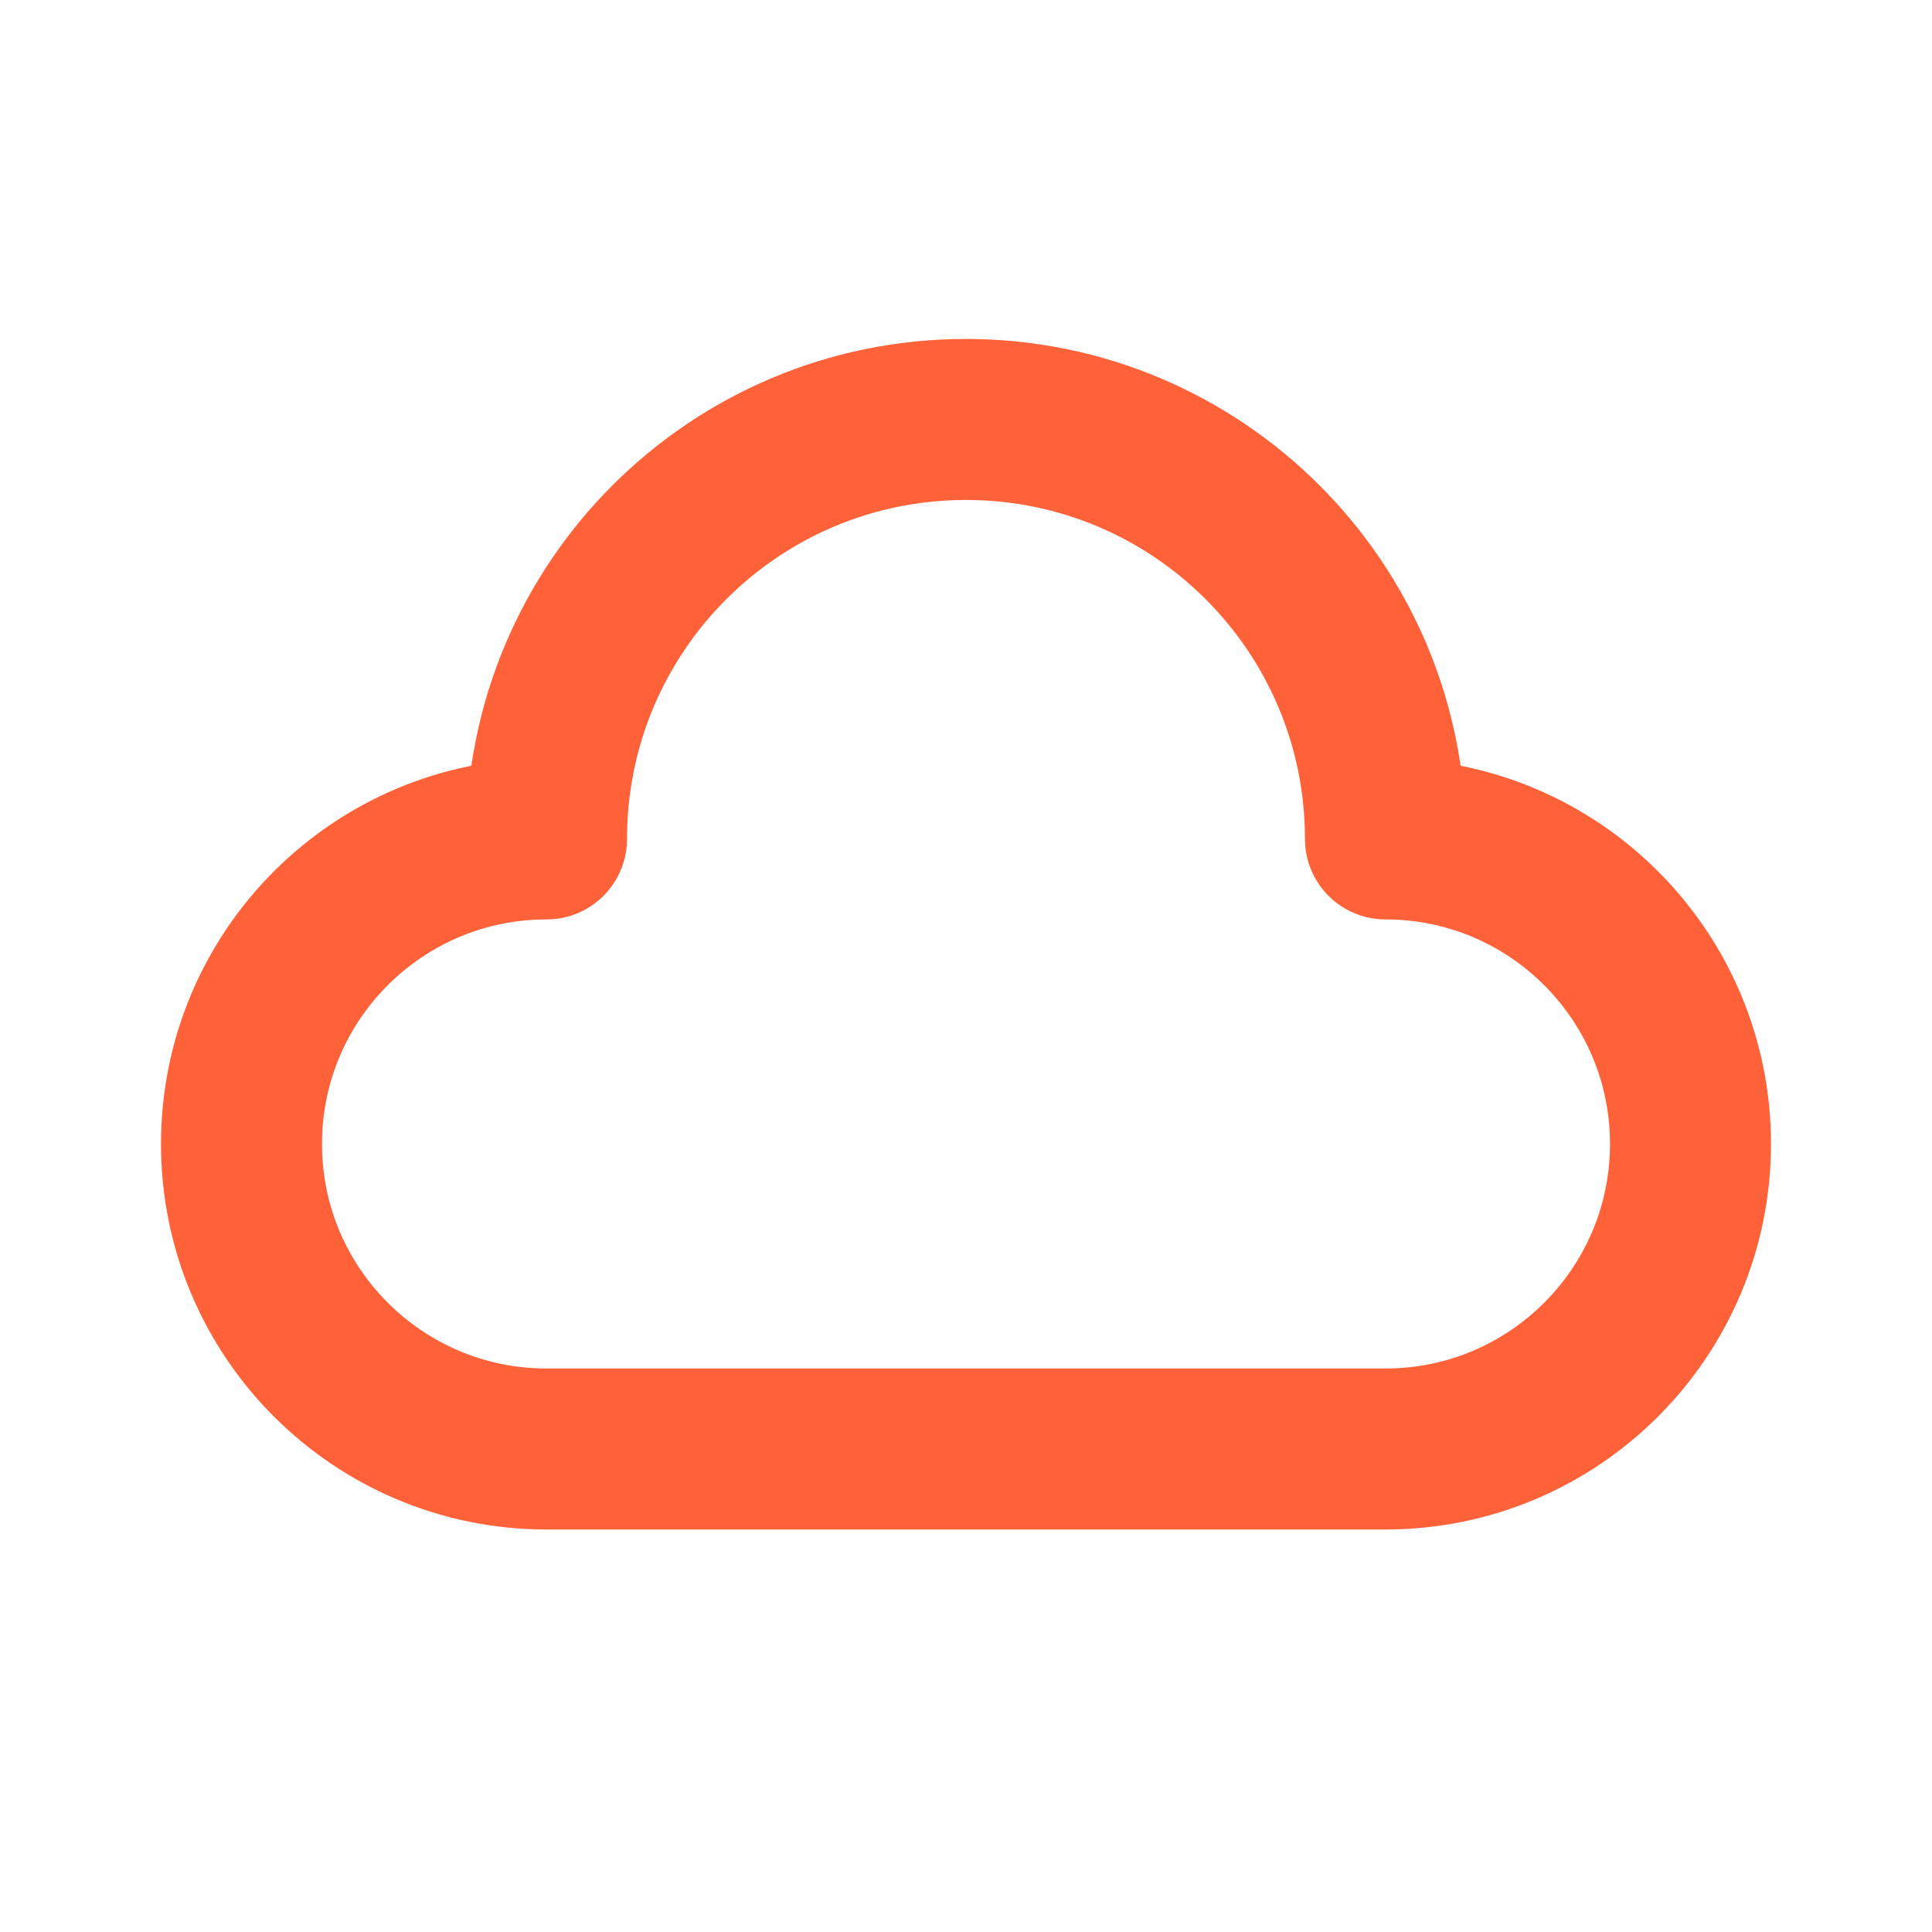 <svg width="18" height="18" viewBox="0 0 18 18" fill="none" xmlns="http://www.w3.org/2000/svg">
<path fill-rule="evenodd" clip-rule="evenodd" d="M5.092 7.816C3.523 7.816 2.25 9.088 2.25 10.658C2.25 12.228 3.523 13.5 5.092 13.5H12.908C14.477 13.5 15.75 12.227 15.75 10.658C15.75 9.089 14.477 7.816 12.908 7.816C12.908 5.658 11.159 3.908 9 3.908C6.841 3.908 5.092 5.657 5.092 7.816Z" stroke="#FF6138" stroke-width="1.5" stroke-linecap="round" stroke-linejoin="round"/>
</svg>

